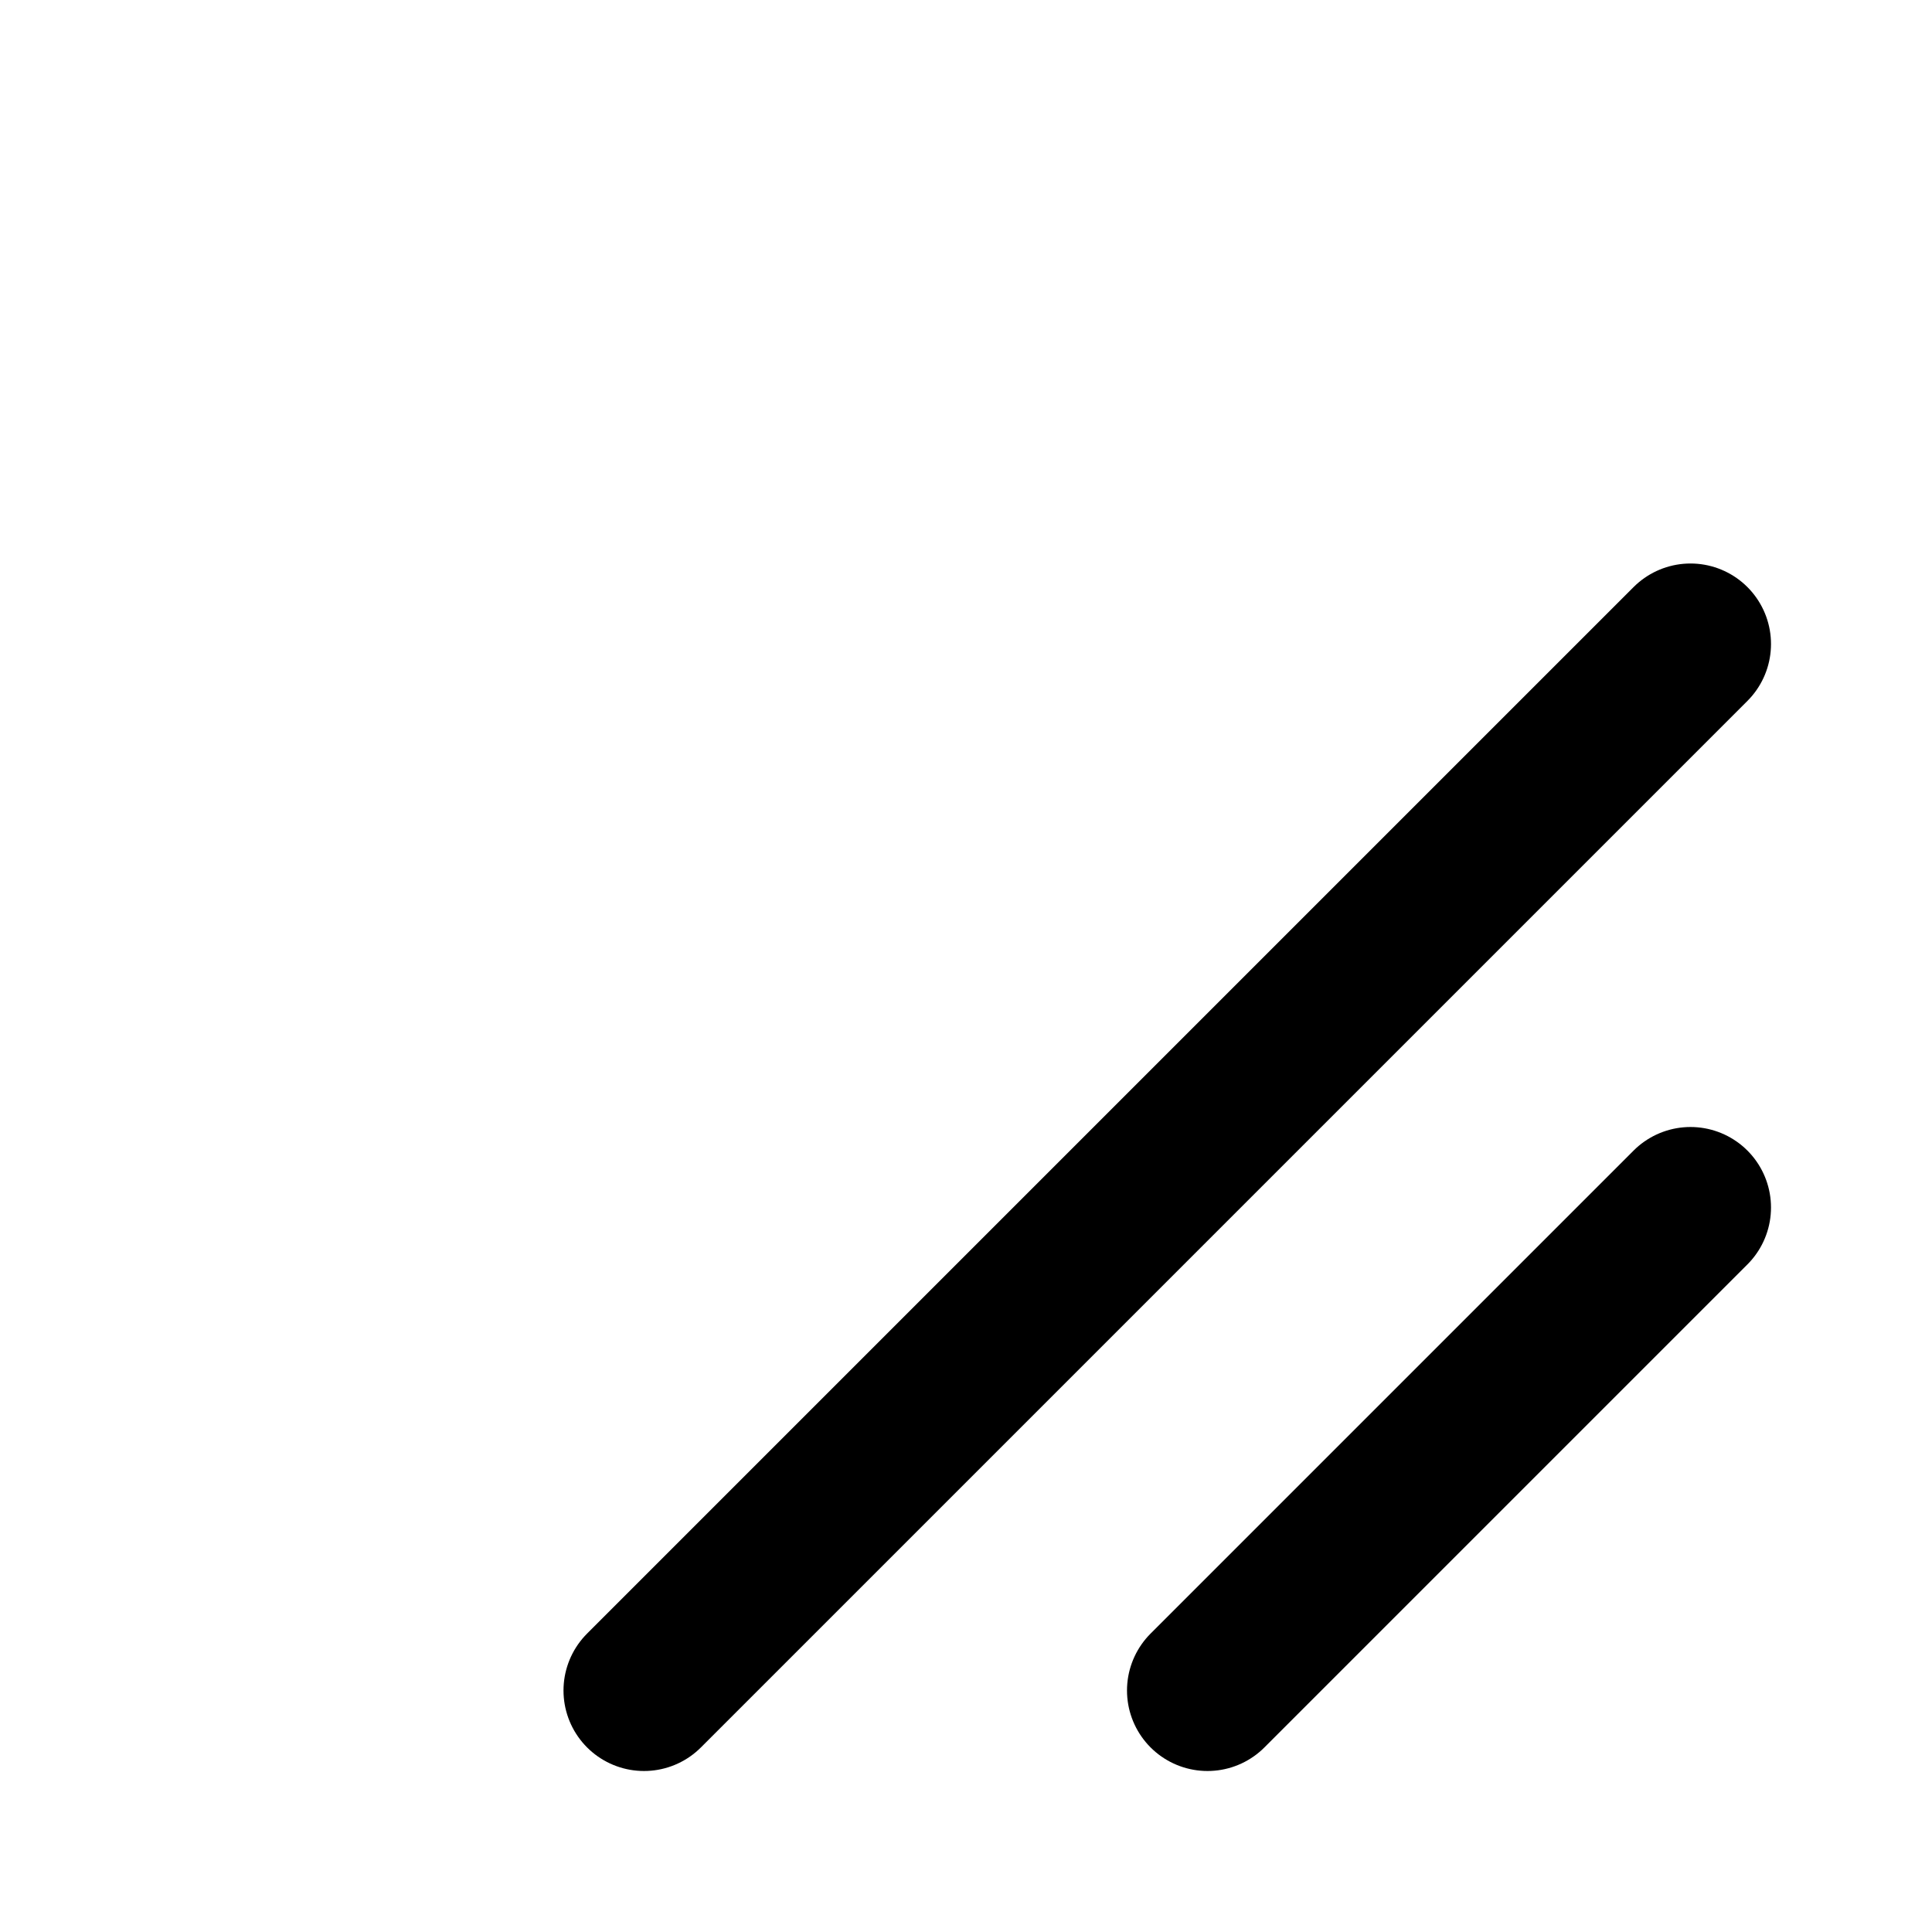 <svg width="64px" height="64px" viewBox="0 0 24 24" fill="none" xmlns="http://www.w3.org/2000/svg"><g id="SVGRepo_bgCarrier" stroke-width="0"></g><g id="SVGRepo_tracerCarrier" stroke-linecap="round" stroke-linejoin="round"></g><g id="SVGRepo_iconCarrier"> <path d="M21 15L15 21M21 8L8 21" stroke="#000000" stroke-width="2" stroke-linecap="round" stroke-linejoin="round"></path> </g></svg>